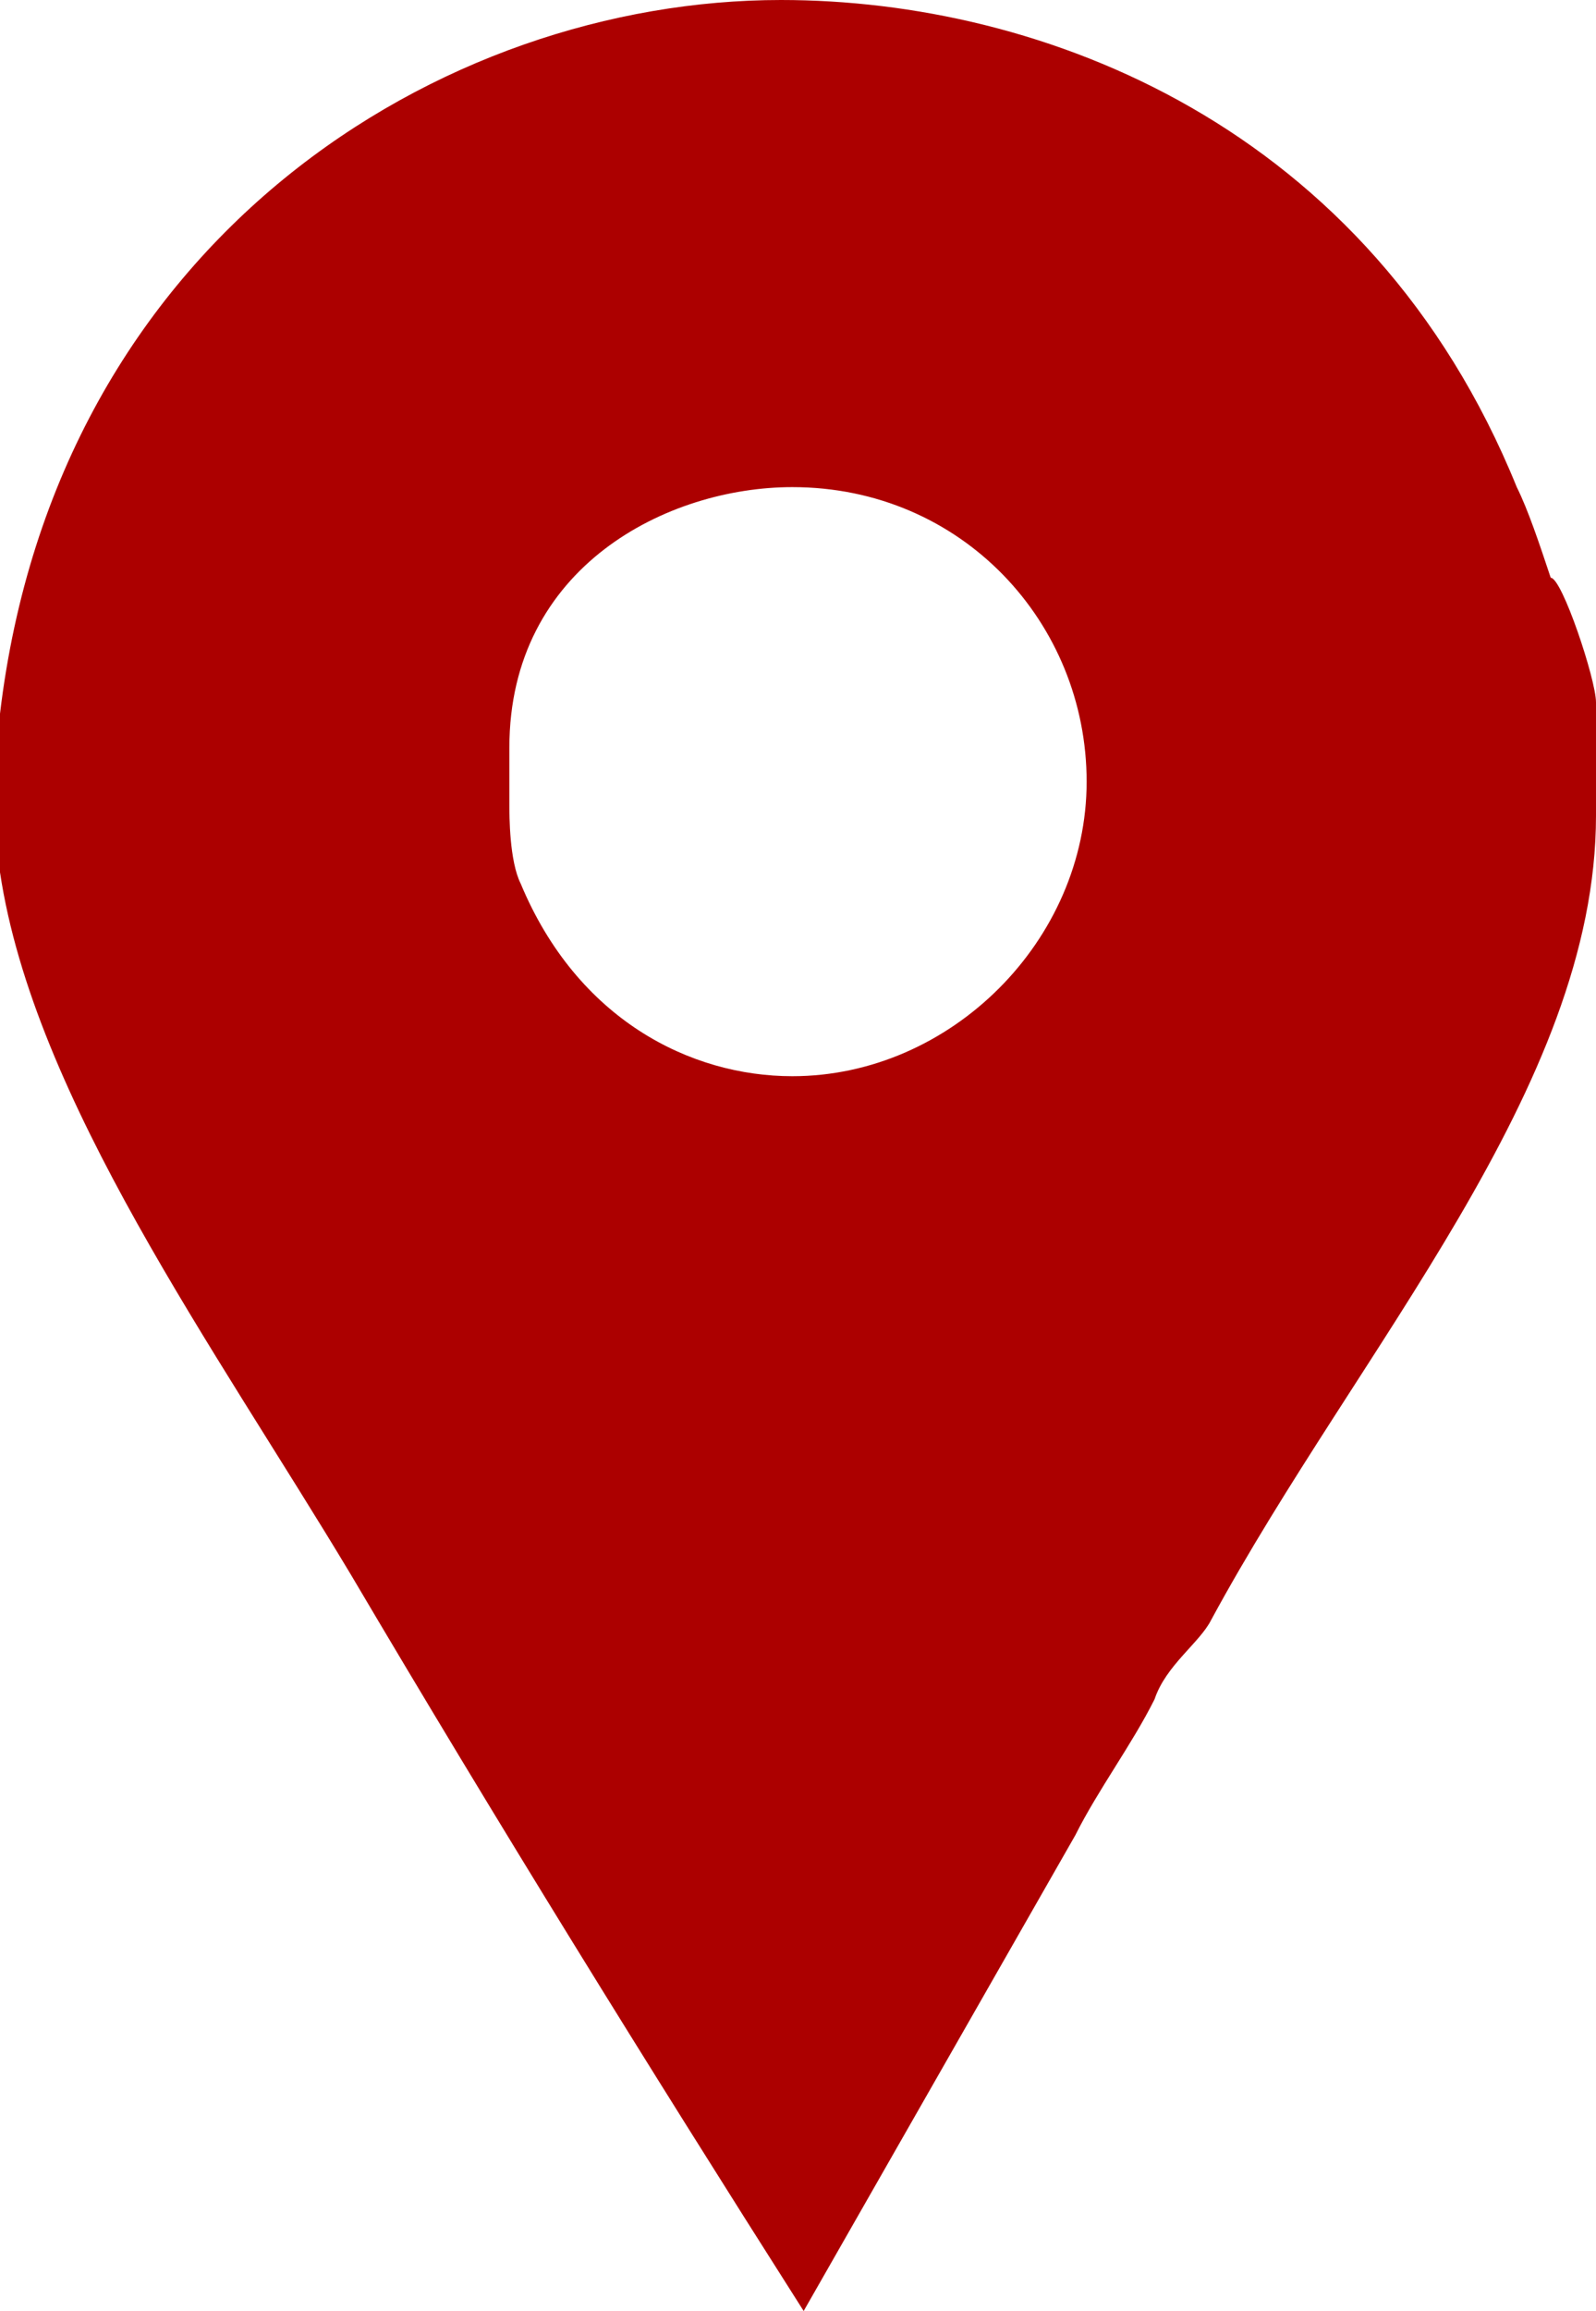 <svg version="1.1" xmlns="http://www.w3.org/2000/svg" xmlns:xlink="http://www.w3.org/1999/xlink" x="0px" y="0px" width="14.1px"
	 height="20.4px" viewBox="0 0 14.1 20.4" style="enable-background:new 0 0 14.1 20.4;" xml:space="preserve">
		<path fill="#AC0000" d="M13.7,5.1c-0.1-0.3-0.2-0.6-0.3-0.8C12.1,1.1,9.2,0,6.9,0C3.9,0,0.5,2.1,0,6.3v0.9c0,0,0,0.4,0,0.5
			c0.3,2,1.9,4.2,3.1,6.2c1.3,2.2,2.6,4.3,4,6.5c0.8-1.4,1.6-2.8,2.4-4.2c0.2-0.4,0.5-0.8,0.7-1.2c0.1-0.3,0.4-0.5,0.5-0.7
			c1.3-2.4,3.4-4.7,3.4-7.1v-1C14.1,6,13.8,5.1,13.7,5.1L13.7,5.1z M7,9.5C6.1,9.5,5.1,9,4.6,7.8C4.5,7.6,4.5,7.2,4.5,7.1V6.6
			c0-1.6,1.4-2.3,2.5-2.3c1.5,0,2.6,1.2,2.6,2.6C9.6,8.3,8.4,9.5,7,9.5L7,9.5z M7,9.5"/>
</svg>